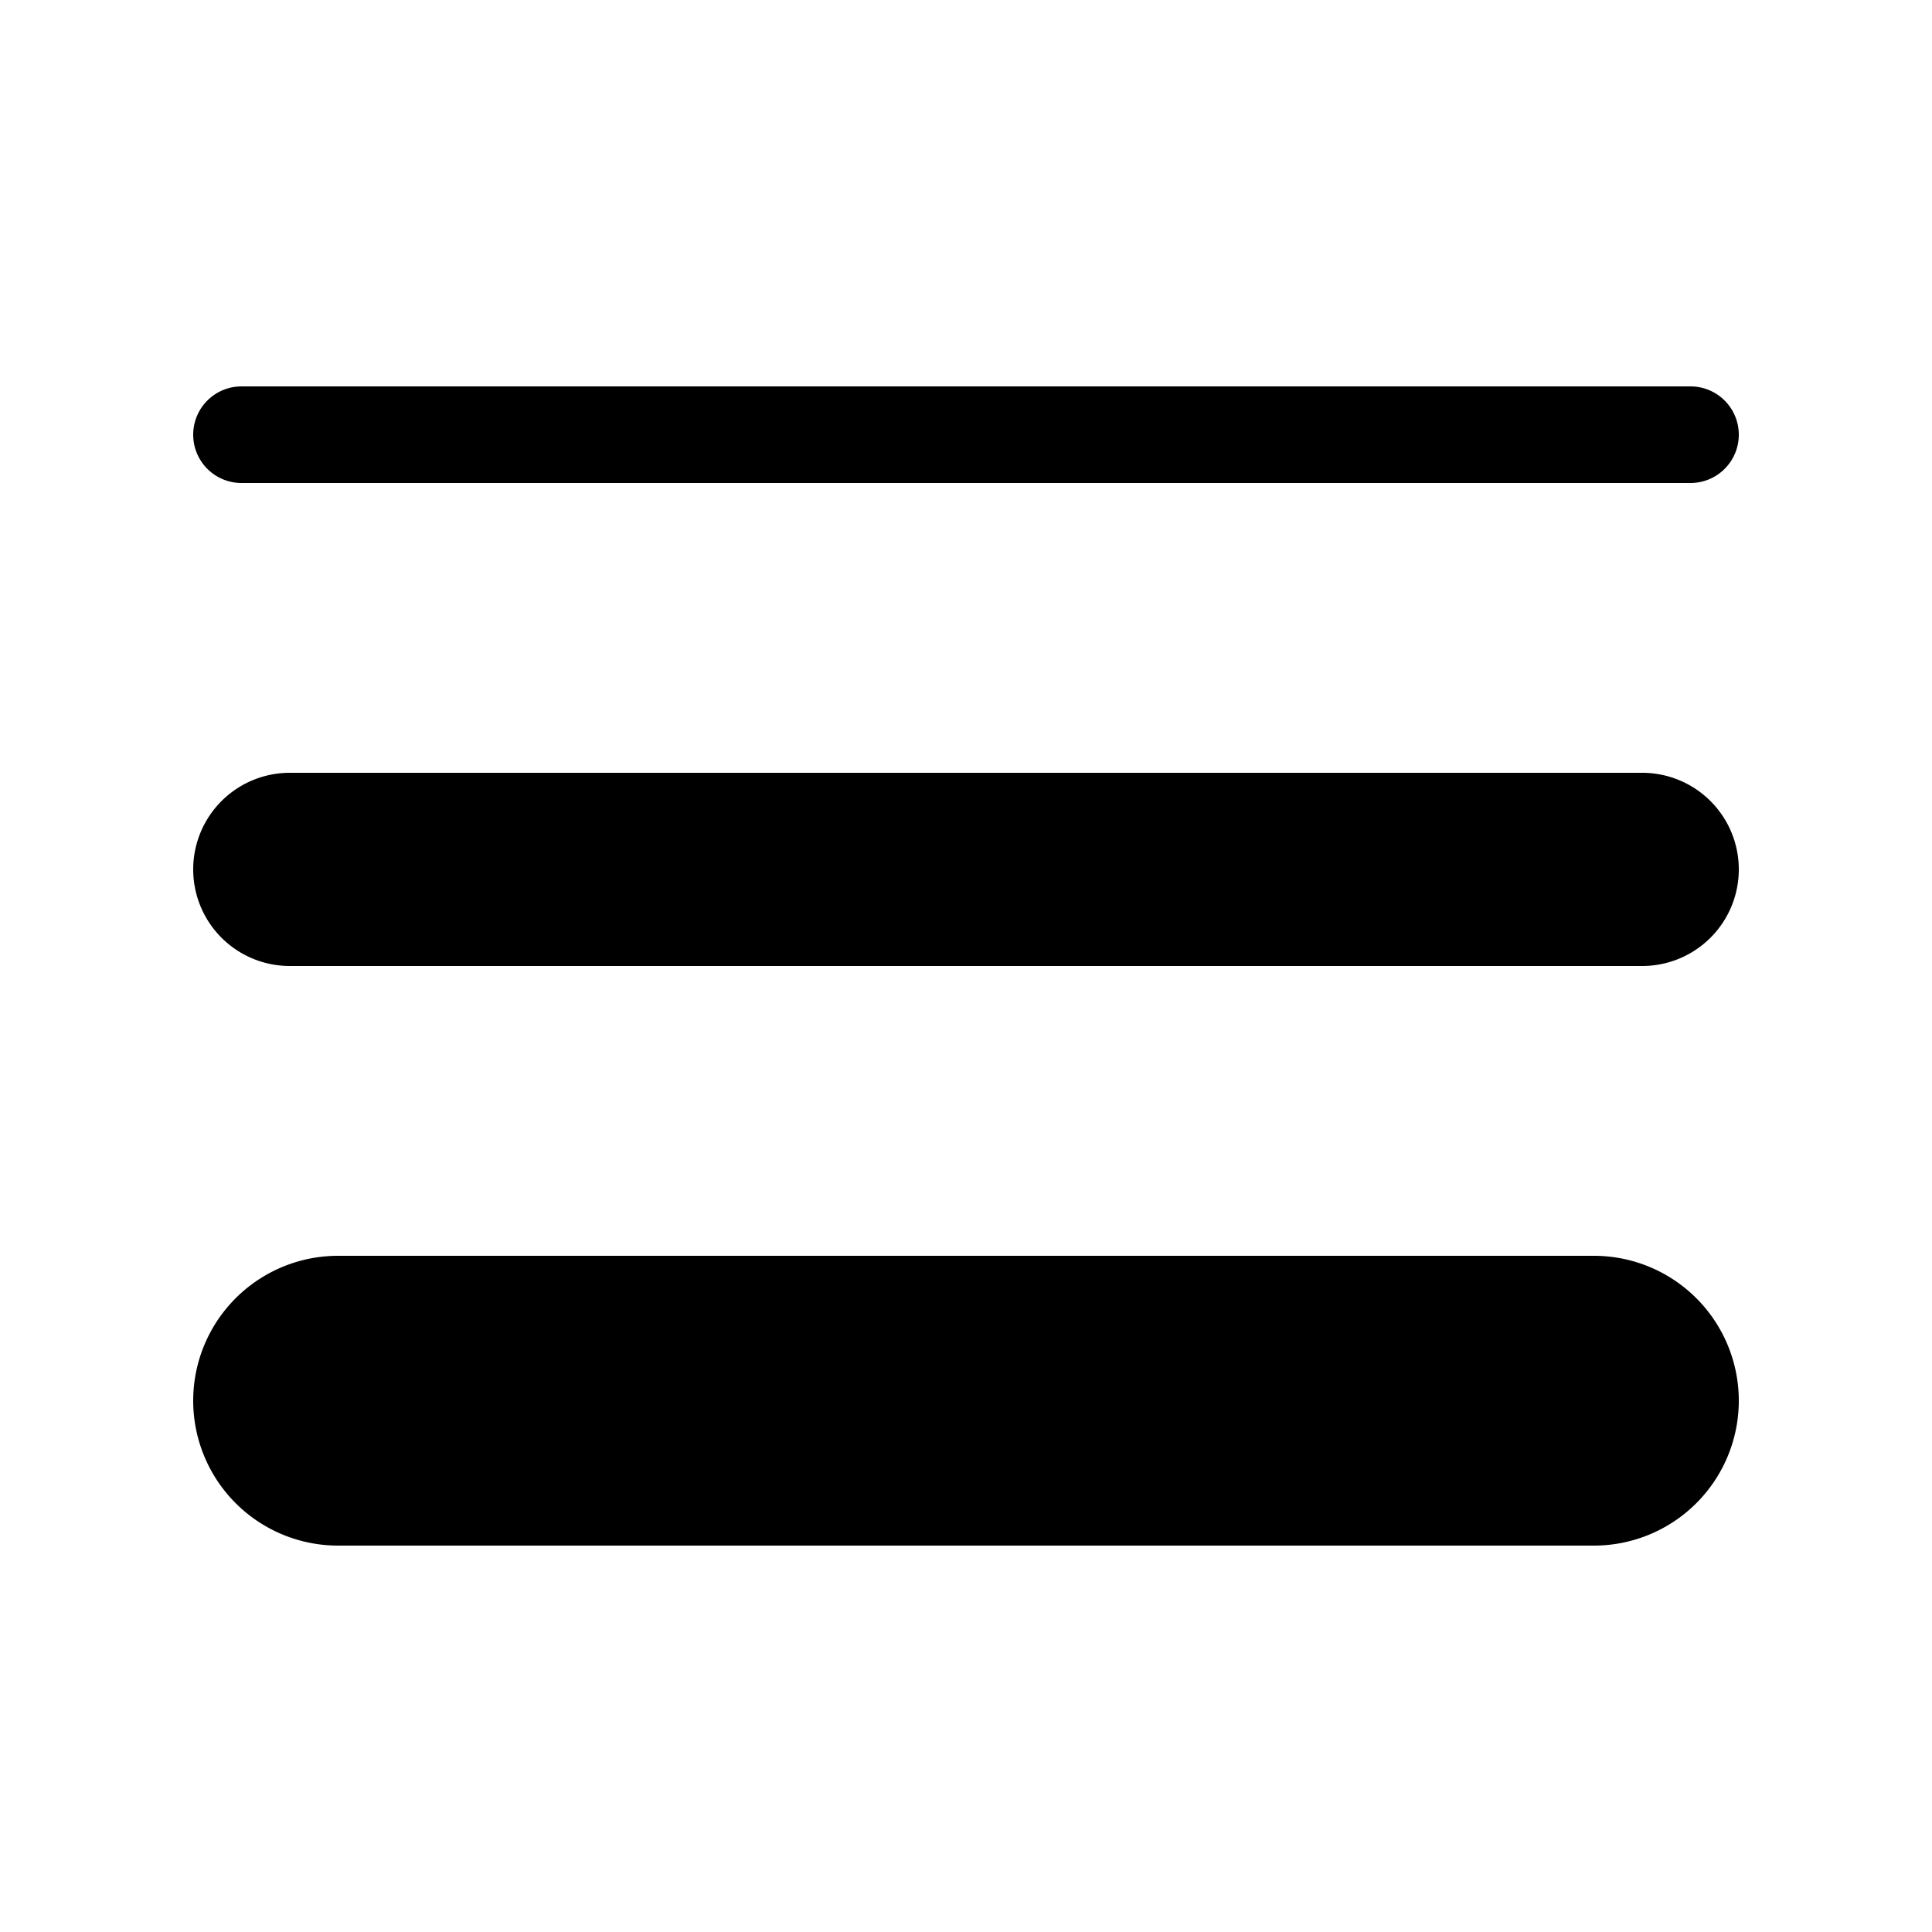 <svg xmlns="http://www.w3.org/2000/svg" width="512" height="512" viewBox="0 0 20 20"><path fill="currentColor" d="M2 4.5a.5.5 0 0 1 .5-.5h15a.5.5 0 0 1 0 1h-15a.5.5 0 0 1-.5-.5Zm0 10A1.5 1.5 0 0 1 3.5 13h13a1.5 1.5 0 0 1 0 3h-13A1.5 1.5 0 0 1 2 14.5ZM3 8a1 1 0 0 0 0 2h14a1 1 0 1 0 0-2H3Z"></path></svg>